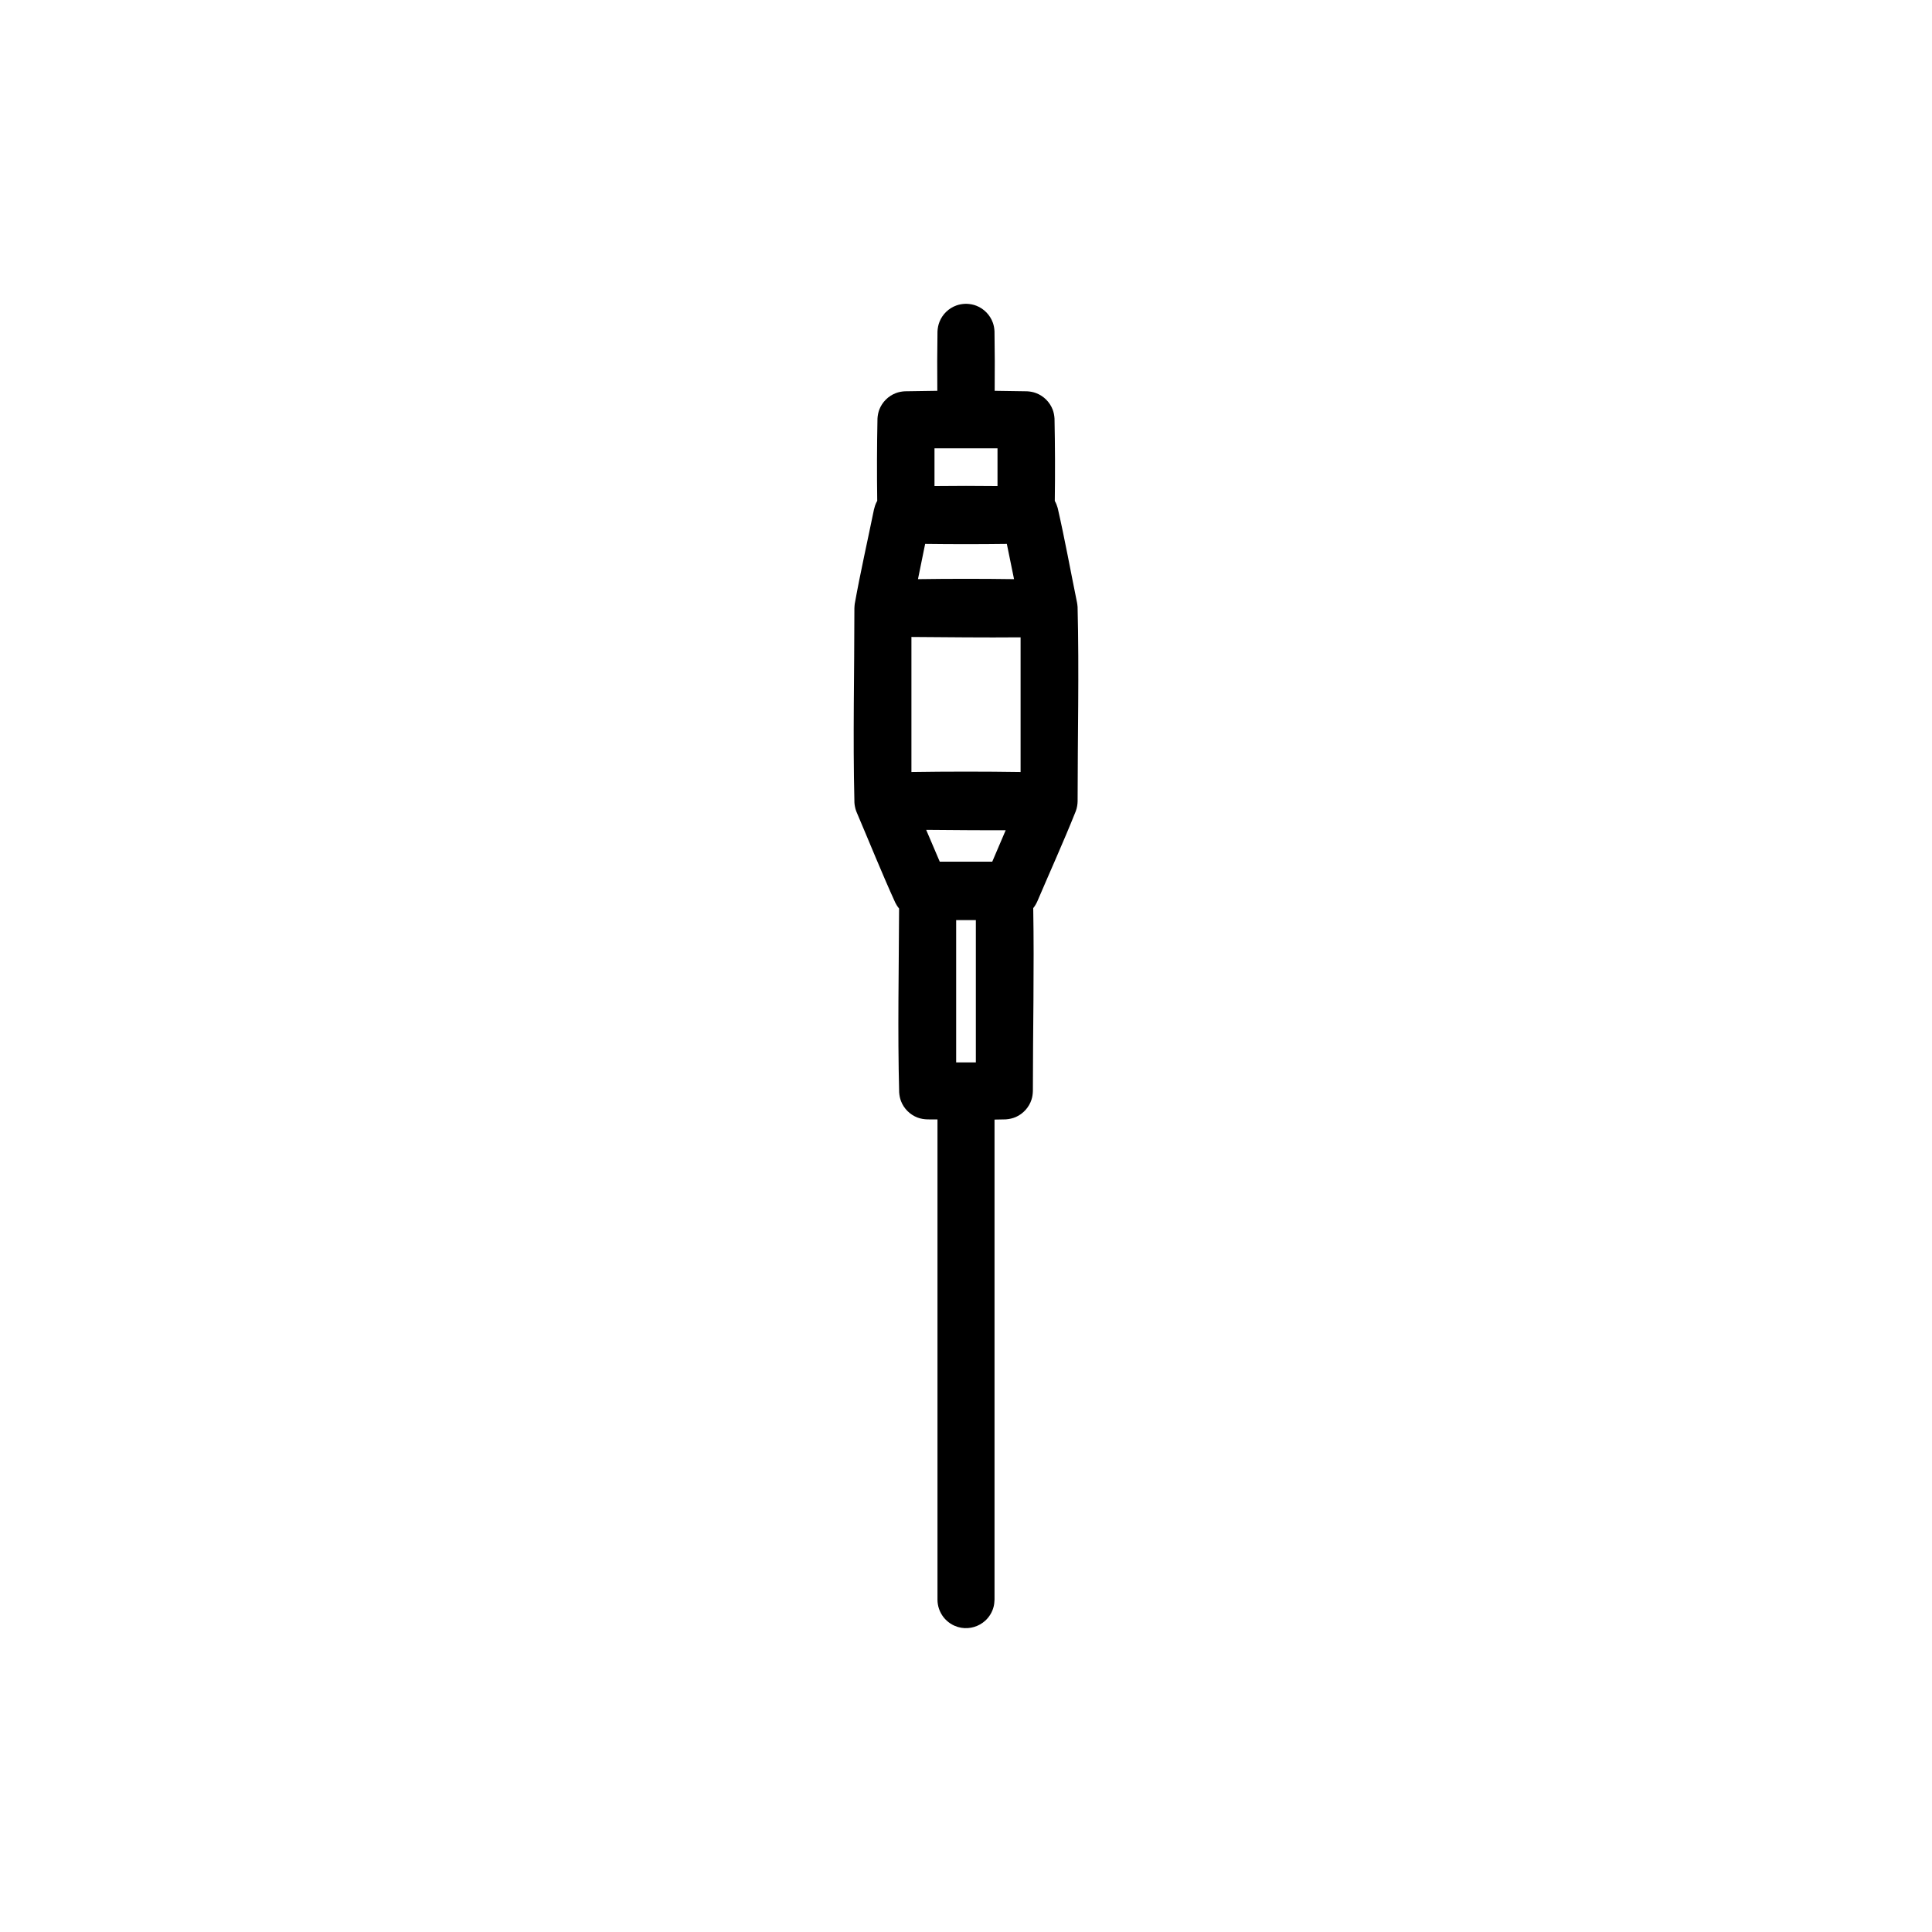 <?xml version="1.0" encoding="UTF-8"?>
<!-- Uploaded to: ICON Repo, www.svgrepo.com, Generator: ICON Repo Mixer Tools -->
<svg fill="#000000" width="800px" height="800px" version="1.1" viewBox="144 144 512 512" xmlns="http://www.w3.org/2000/svg">
 <path d="m392.4 247.57c-0.051-5.246-0.035-10.496 0.043-15.738 0.047-0.879 0.207-1.73 0.531-2.547 0.789-2.004 2.441-3.602 4.469-4.328 0.75-0.27 1.527-0.406 2.32-0.441 0.238-0.004 0.234-0.004 0.477 0 0.871 0.039 1.727 0.199 2.543 0.523 2 0.789 3.598 2.441 4.328 4.469 0.27 0.75 0.406 1.527 0.441 2.324 0.082 5.242 0.098 10.492 0.047 15.738 2.871 0.027 5.742 0.07 8.613 0.129 0.816 0.047 1.609 0.191 2.375 0.484 2.008 0.762 3.625 2.379 4.387 4.383 0.293 0.77 0.434 1.562 0.484 2.379 0.145 7.266 0.172 14.531 0.07 21.801 0.348 0.602 0.594 1.242 0.781 1.918 1.898 8.305 3.41 16.691 5.117 25.043 0.031 0.168 0.059 0.336 0.078 0.504 0.023 0.207 0.051 0.414 0.066 0.621 0.43 17.156 0.008 34.316 0.008 51.473v0.012c-0.004 0.43-0.047 0.852-0.117 1.266-0.074 0.457-0.191 0.906-0.355 1.348v0.008c-0.039 0.113-0.086 0.227-0.137 0.336-3.18 7.941-6.715 15.734-10.074 23.605-0.289 0.637-0.637 1.238-1.078 1.785 0.281 16.145-0.094 32.289-0.094 48.434-0.02 0.801-0.121 1.578-0.371 2.336-0.656 2.019-2.172 3.703-4.113 4.57-0.855 0.379-1.746 0.57-2.68 0.641-1 0.023-2 0.047-3 0.059v127.22c-0.027 0.629-0.078 1.234-0.234 1.855-0.355 1.414-1.133 2.715-2.207 3.703-1.703 1.566-4.086 2.277-6.363 1.895-0.617-0.102-1.219-0.281-1.793-0.535-0.762-0.332-1.469-0.797-2.078-1.359-0.617-0.566-1.137-1.23-1.527-1.965-0.398-0.73-0.676-1.527-0.812-2.356-0.09-0.543-0.082-0.684-0.102-1.238v-127.26c-0.871-0.004-1.742-0.012-2.609-0.012-0.93-0.023-1.832-0.164-2.711-0.496-1.984-0.766-3.586-2.363-4.348-4.348-0.285-0.75-0.426-1.516-0.488-2.312-0.426-16.238-0.078-32.48-0.02-48.723-0.023-0.031-0.051-0.062-0.07-0.094-0.379-0.457-0.676-0.957-0.945-1.48-3.594-7.894-6.82-15.949-10.223-23.926v-0.004c-0.051-0.113-0.098-0.227-0.137-0.34-0.141-0.375-0.242-0.758-0.316-1.148-0.078-0.352-0.121-0.711-0.145-1.078v-0.016l-0.004-0.008c0-0.082-0.004-0.156-0.004-0.238v-0.141c-0.418-17.023 0-34.059 0-51.086 0.004-0.191 0.016-0.383 0.031-0.57 0.008-0.195 0.027-0.387 0.055-0.582 1.504-8.391 3.398-16.703 5.102-25.051 0.164-0.699 0.383-1.375 0.715-2.012 0.047-0.09 0.098-0.176 0.148-0.254-0.102-7.266-0.082-14.535 0.066-21.801 0.047-0.816 0.195-1.609 0.48-2.379 0.766-2.004 2.383-3.621 4.391-4.383 0.766-0.293 1.562-0.438 2.379-0.484 2.863-0.059 5.738-0.102 8.609-0.129zm4.992 140.27v37.703h5.219v-37.703h-5.219zm-7.945-23.918 3.598 8.434h13.91l3.562-8.336c-7.023 0.031-14.047-0.043-21.07-0.098zm-3.91-51.121v35.805c9.637-0.148 19.285-0.148 28.93 0v-35.707c-9.645 0.09-19.285-0.035-28.93-0.098zm3.637-24.66-1.902 9.34c8.484-0.121 16.973-0.121 25.461 0l-1.91-9.34c-7.215 0.094-14.434 0.094-21.648 0zm19.176-15.32v-10.012h-16.699v10.012c5.566-0.066 11.133-0.066 16.699 0z" fill-rule="evenodd"/>
</svg>